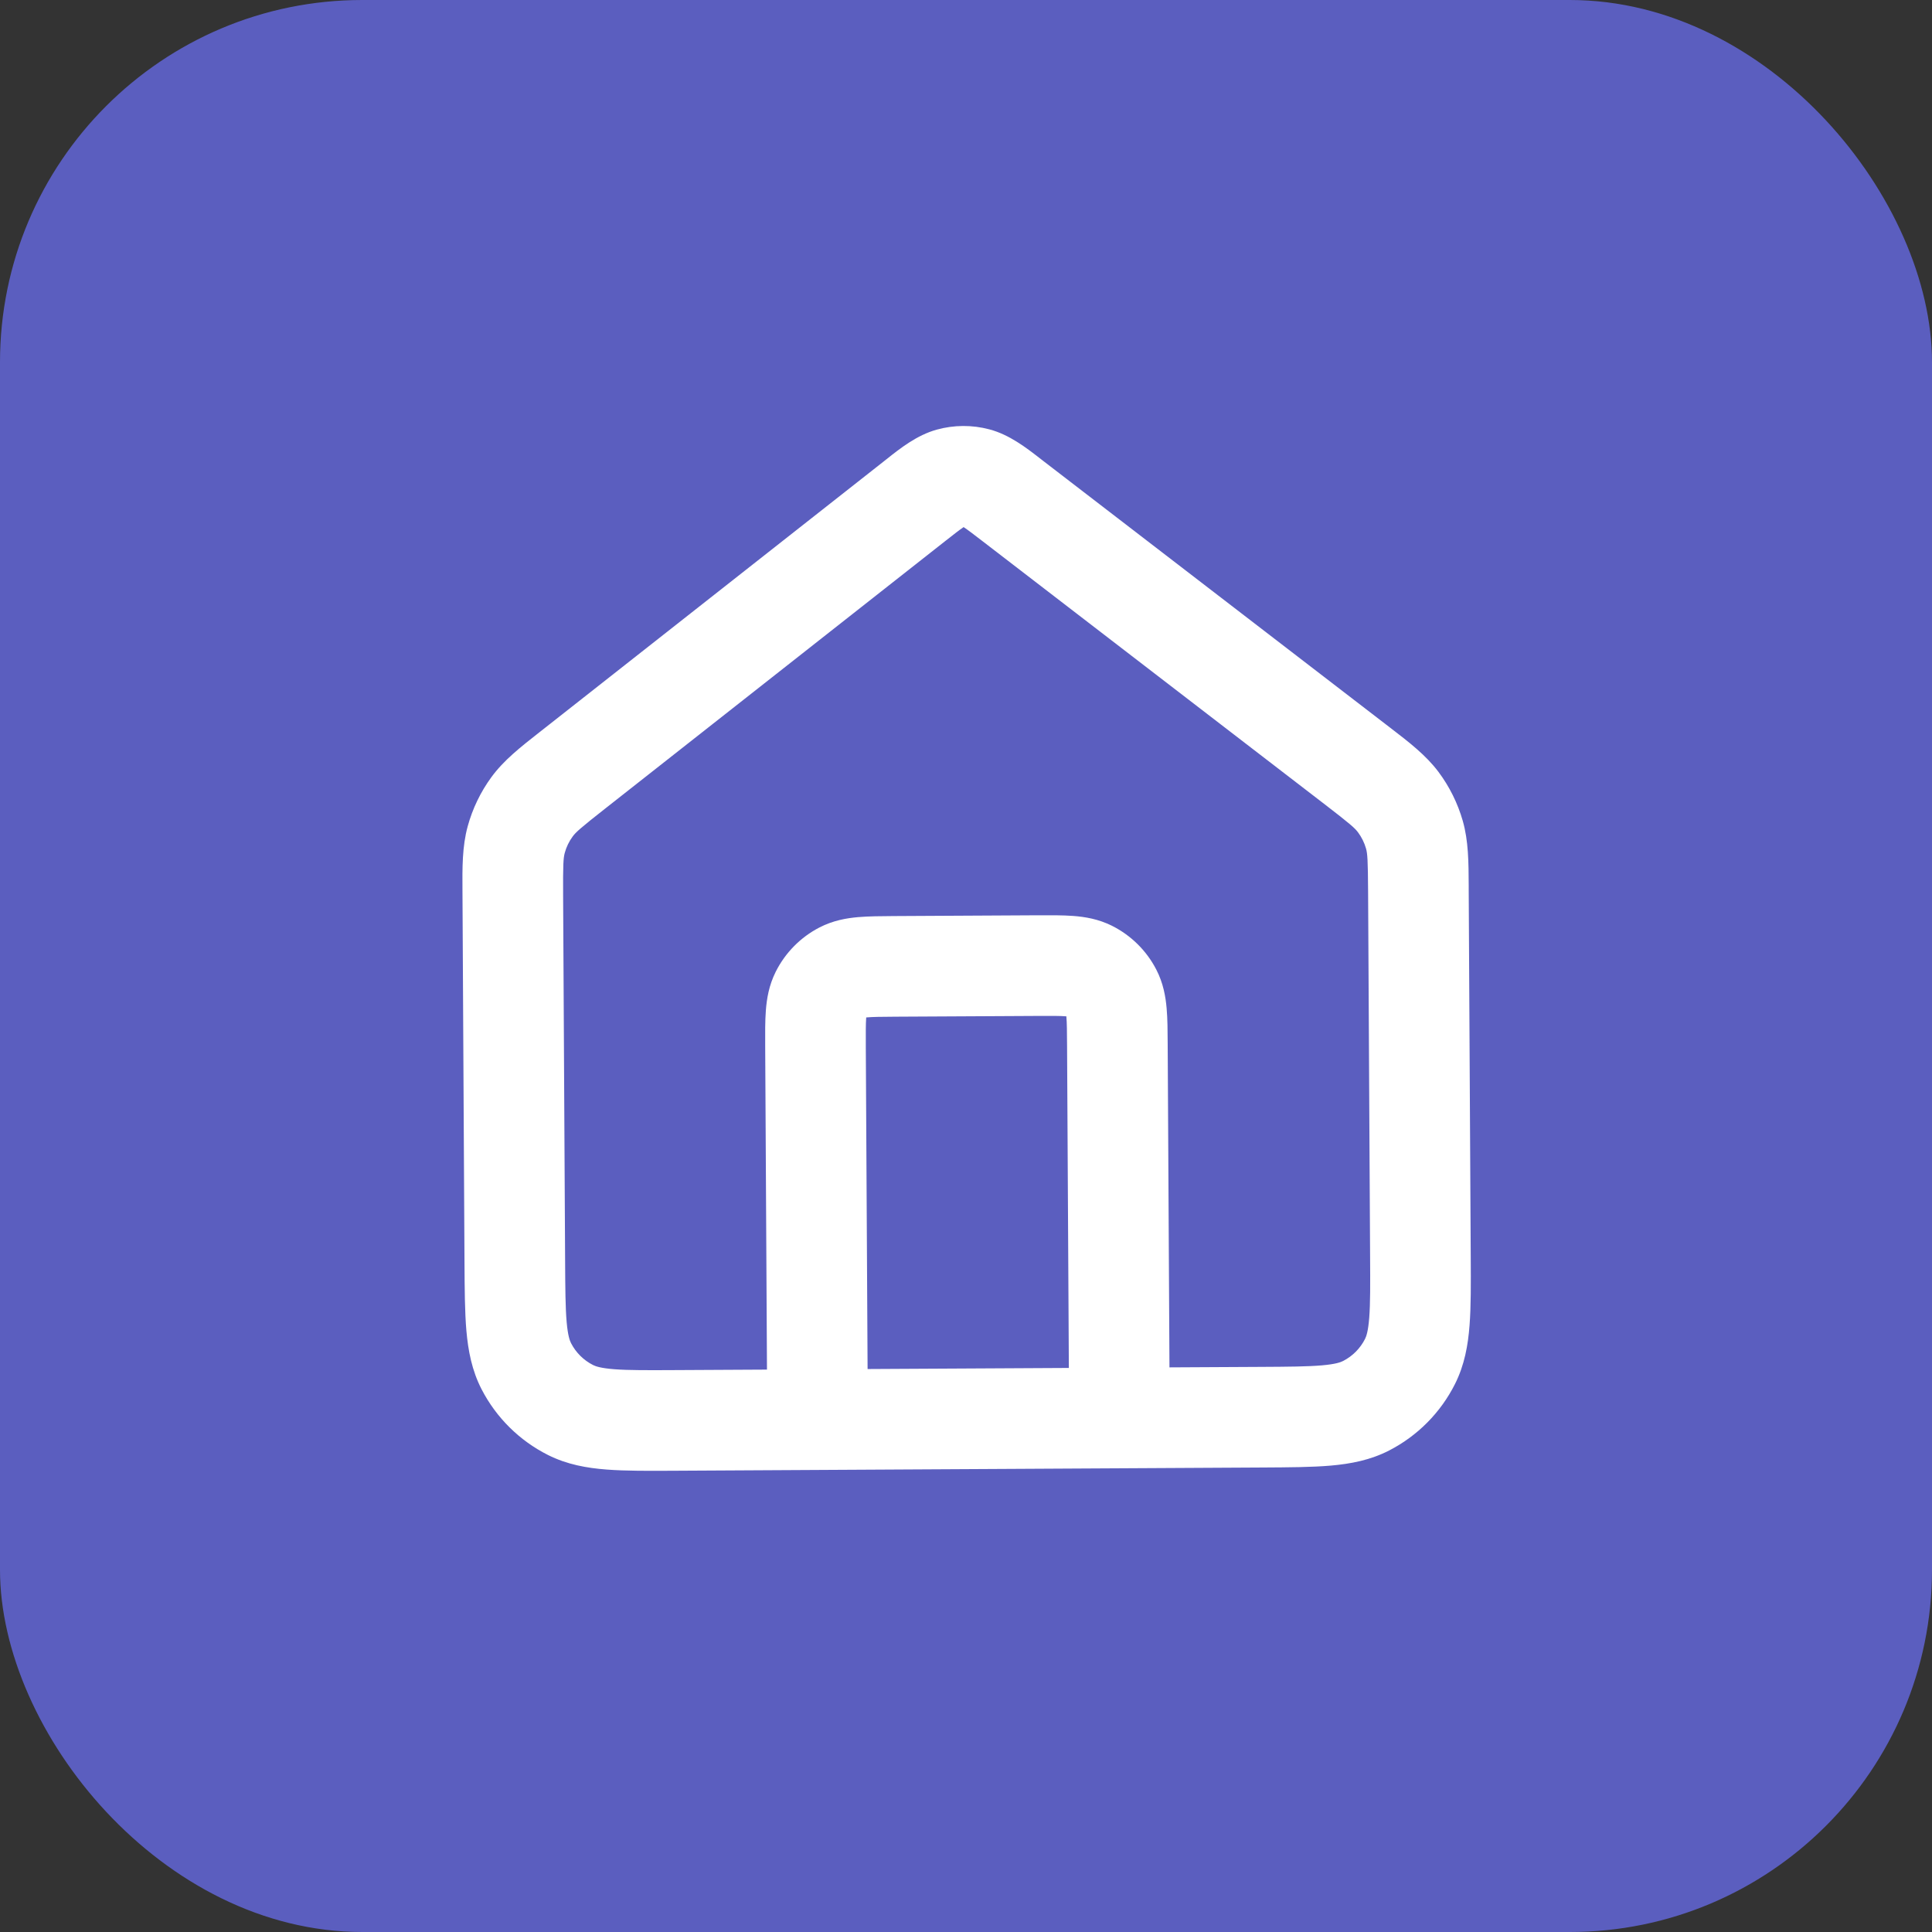 <svg width="64" height="64" viewBox="0 0 64 64" fill="none" xmlns="http://www.w3.org/2000/svg">
<rect x="0" y="0" width="64" height="64" fill="#333333" stroke="none"/>
<rect width="64" height="64" rx="12" fill="#5B5EBF"/>
<path fill-rule="evenodd" clip-rule="evenodd" d="M31.032 14.232C31.601 14.075 32.202 14.071 32.774 14.223C33.437 14.398 33.997 14.833 34.444 15.18C34.487 15.213 34.528 15.245 34.569 15.277L45.921 24.006C45.964 24.04 46.008 24.073 46.051 24.106C46.681 24.59 47.236 25.016 47.652 25.571C48.016 26.058 48.288 26.607 48.456 27.192C48.646 27.858 48.649 28.558 48.653 29.353C48.653 29.407 48.653 29.462 48.653 29.517L48.72 41.639C48.725 42.518 48.729 43.276 48.681 43.9C48.631 44.559 48.516 45.215 48.198 45.848C47.724 46.791 46.963 47.56 46.025 48.045C45.396 48.37 44.742 48.492 44.083 48.55C43.459 48.604 42.701 48.608 41.822 48.613L22.361 48.72C21.482 48.725 20.724 48.729 20.1 48.681C19.441 48.631 18.785 48.516 18.152 48.198C17.209 47.724 16.44 46.963 15.955 46.025C15.63 45.396 15.508 44.741 15.45 44.083C15.396 43.459 15.392 42.701 15.387 41.822L15.321 29.7C15.32 29.645 15.32 29.59 15.32 29.536C15.314 28.741 15.31 28.041 15.493 27.373C15.654 26.786 15.92 26.234 16.279 25.743C16.688 25.184 17.239 24.752 17.864 24.261C17.906 24.227 17.949 24.194 17.993 24.16L29.248 15.306C29.288 15.274 29.33 15.242 29.372 15.208C29.815 14.856 30.37 14.415 31.032 14.232ZM28.74 45.351L35.407 45.315L35.348 34.648C35.345 34.154 35.343 33.884 35.326 33.689C35.325 33.682 35.324 33.674 35.324 33.667C35.317 33.667 35.309 33.666 35.302 33.666C35.107 33.651 34.837 33.651 34.343 33.654L29.676 33.679C29.182 33.682 28.911 33.685 28.717 33.702C28.709 33.703 28.702 33.703 28.695 33.704C28.695 33.711 28.694 33.718 28.693 33.726C28.679 33.92 28.679 34.191 28.681 34.685L28.74 45.351ZM38.74 45.296L38.681 34.577C38.679 34.156 38.677 33.746 38.646 33.4C38.613 33.019 38.537 32.57 38.304 32.119C37.981 31.493 37.468 30.986 36.84 30.67C36.386 30.442 35.936 30.371 35.555 30.342C35.208 30.316 34.798 30.318 34.377 30.32L29.605 30.346C29.184 30.349 28.774 30.351 28.427 30.381C28.047 30.414 27.598 30.49 27.146 30.723C26.521 31.046 26.014 31.559 25.698 32.188C25.47 32.642 25.399 33.092 25.37 33.473C25.343 33.82 25.346 34.229 25.348 34.65L25.407 45.37L22.407 45.386C21.446 45.391 20.826 45.394 20.353 45.358C19.9 45.323 19.732 45.261 19.649 45.22C19.335 45.062 19.078 44.808 18.917 44.495C18.875 44.413 18.811 44.245 18.771 43.793C18.73 43.321 18.725 42.7 18.72 41.74L18.654 29.682C18.648 28.63 18.662 28.423 18.708 28.254C18.761 28.058 18.85 27.874 18.97 27.711C19.073 27.569 19.227 27.43 20.054 26.78L31.309 17.926C31.619 17.682 31.783 17.554 31.908 17.47C31.913 17.467 31.916 17.464 31.92 17.461C31.924 17.464 31.928 17.466 31.933 17.469C32.058 17.552 32.224 17.678 32.537 17.919L43.889 26.649C44.722 27.29 44.878 27.428 44.983 27.568C45.104 27.73 45.195 27.913 45.251 28.108C45.299 28.277 45.314 28.484 45.32 29.535L45.386 41.593C45.392 42.554 45.394 43.175 45.358 43.647C45.323 44.1 45.261 44.268 45.22 44.351C45.062 44.665 44.808 44.922 44.495 45.083C44.413 45.126 44.246 45.189 43.793 45.229C43.321 45.27 42.701 45.275 41.74 45.28L38.74 45.296Z" fill="white"/>
</svg>
